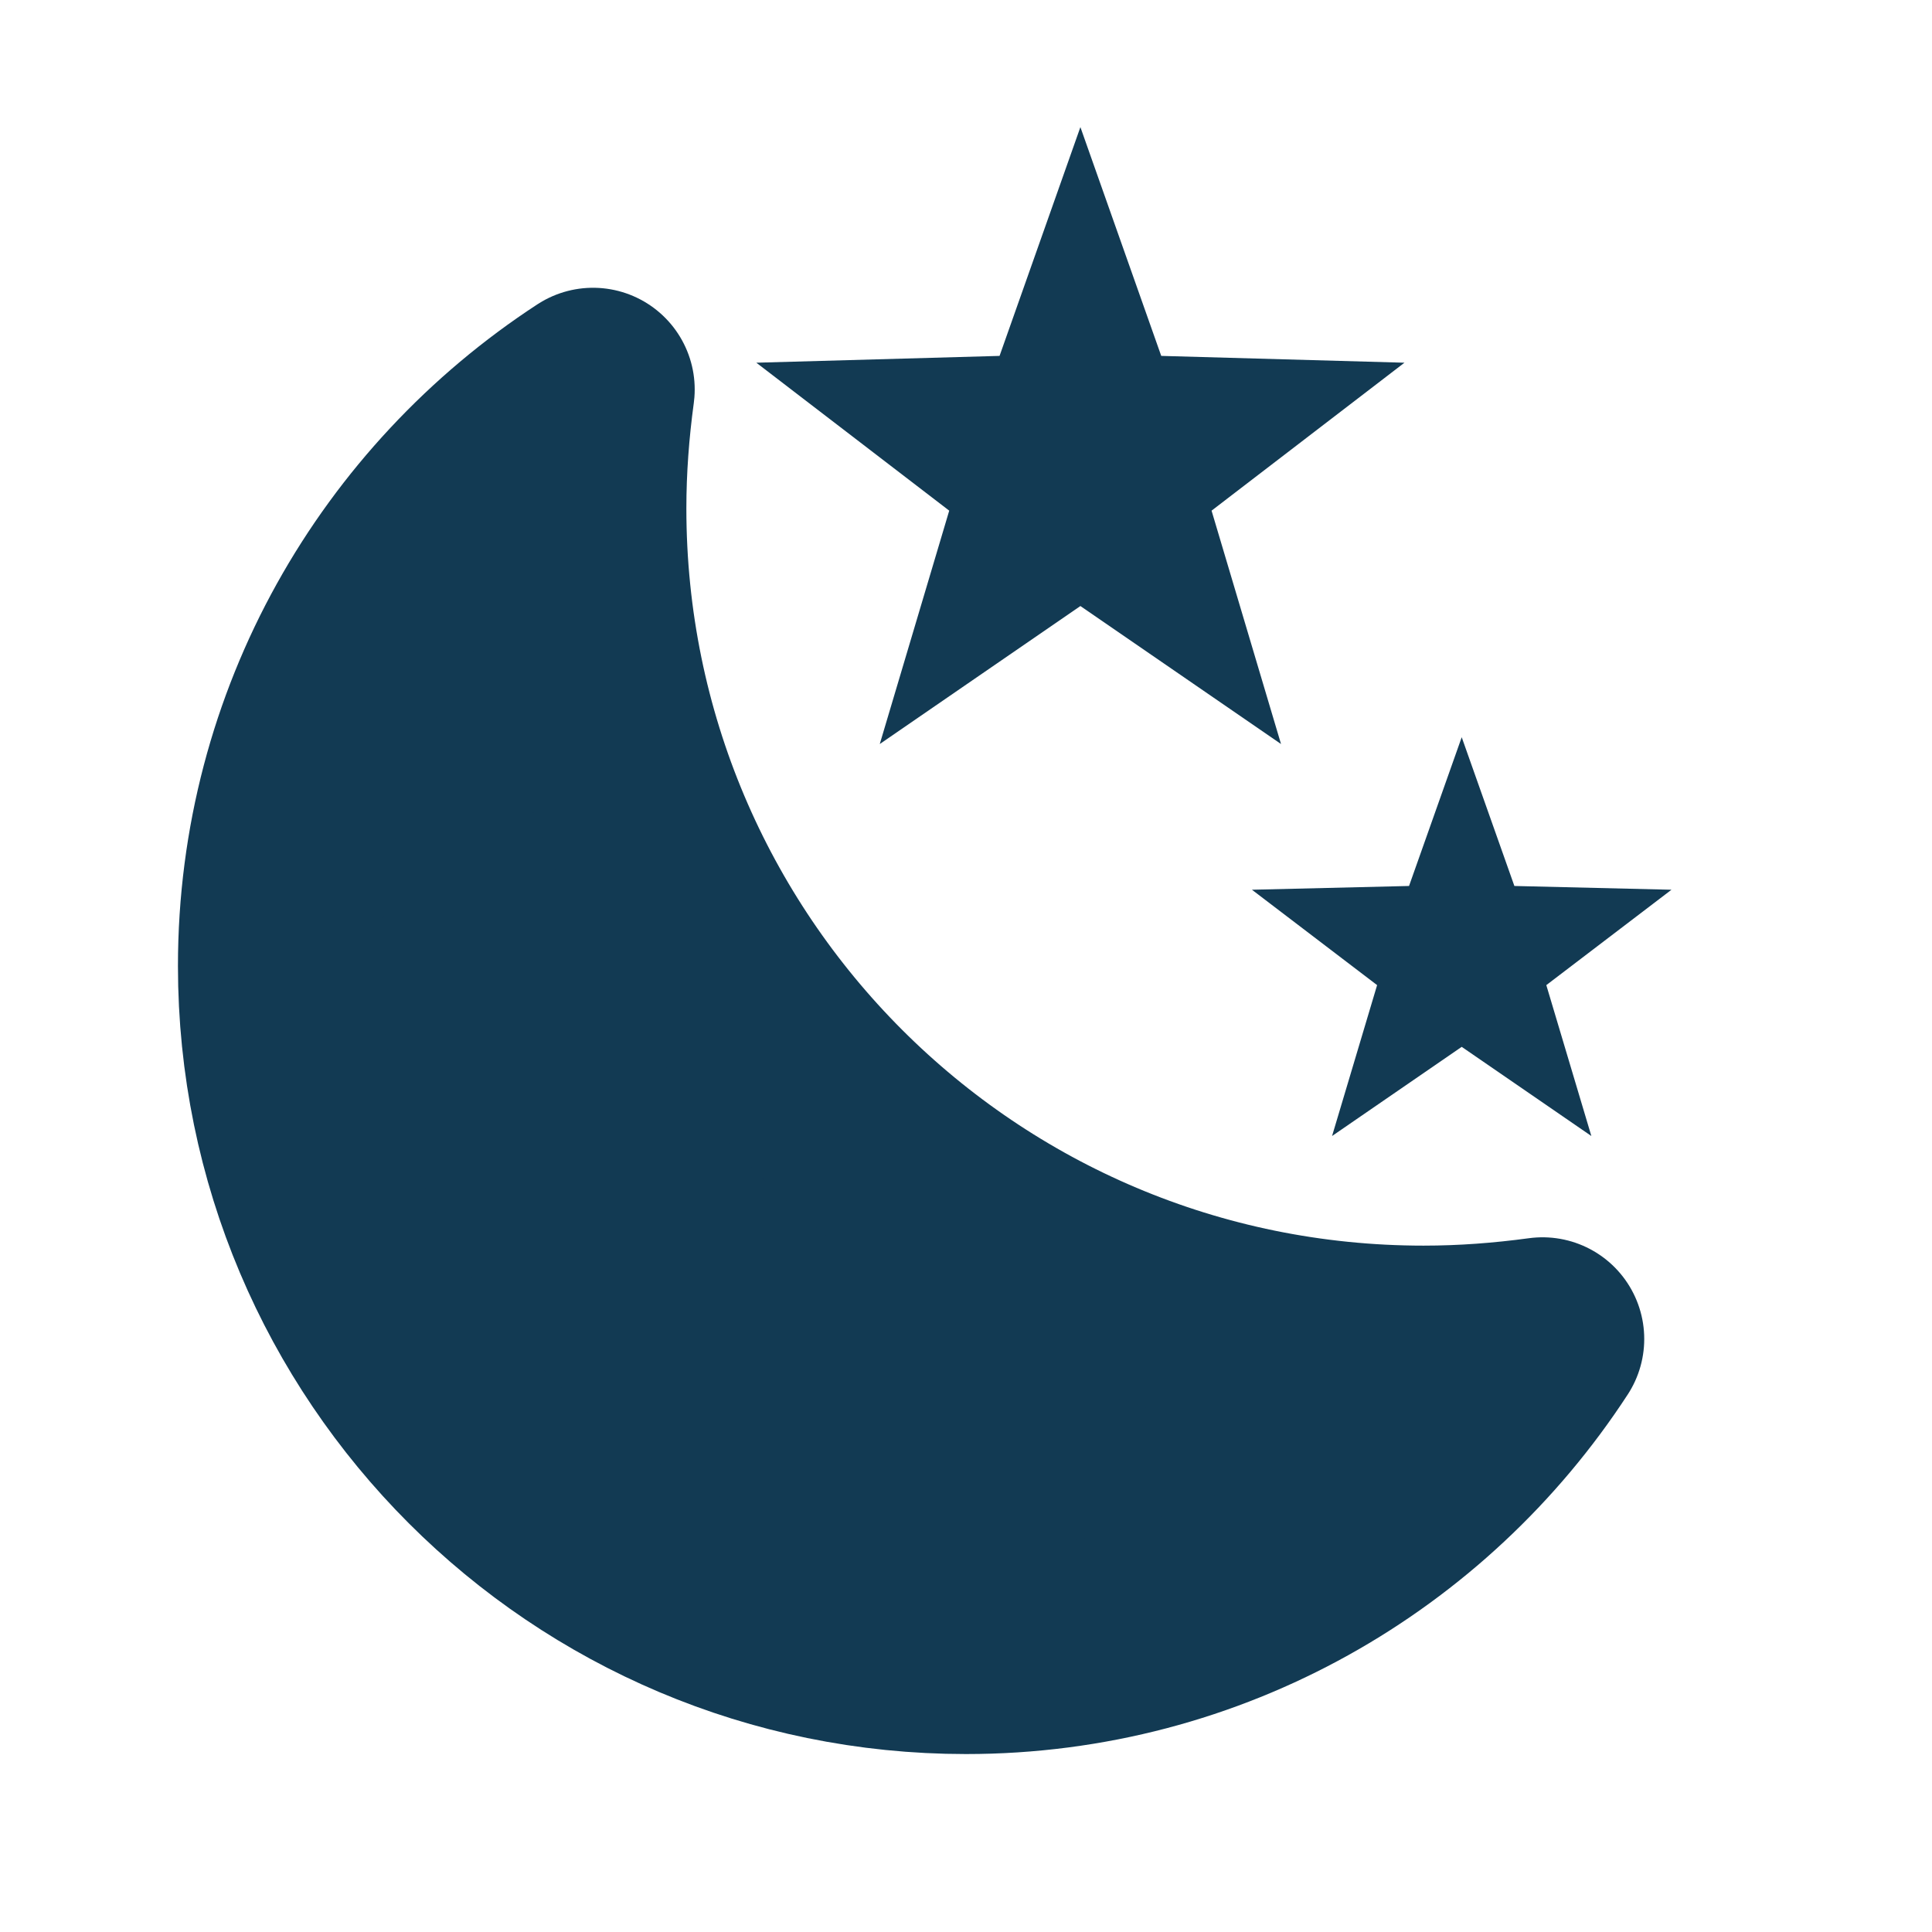 <svg width="19" height="19" viewBox="0 0 19 19" fill="none" xmlns="http://www.w3.org/2000/svg">
<rect width="19" height="19" fill="#1E1E1E"/>
<g id="My Currency">
<path d="M-14248 -559C-14248 -560.105 -14247.1 -561 -14246 -561H1222C1223.1 -561 1224 -560.105 1224 -559V750C1224 751.104 1223.1 752 1222 752H-14246C-14247.1 752 -14248 751.105 -14248 750V-559Z" fill="#404040"/>
<path d="M-14246 -560H1222V-562H-14246V-560ZM1223 -559V750H1225V-559H1223ZM1222 751H-14246V753H1222V751ZM-14247 750V-559H-14249V750H-14247ZM-14246 751C-14246.6 751 -14247 750.552 -14247 750H-14249C-14249 751.657 -14247.7 753 -14246 753V751ZM1223 750C1223 750.552 1222.55 751 1222 751V753C1223.66 753 1225 751.657 1225 750H1223ZM1222 -560C1222.55 -560 1223 -559.552 1223 -559H1225C1225 -560.657 1223.66 -562 1222 -562V-560ZM-14246 -562C-14247.7 -562 -14249 -560.657 -14249 -559H-14247C-14247 -559.552 -14246.6 -560 -14246 -560V-562Z" fill="white" fill-opacity="0.1"/>
<g id="Sales Receipt" clip-path="url(#clip0_1_3)">
<g id="Frame 629857">
<g id="Frame 1000002170" filter="url(#filter0_d_1_3)">
<path d="M-844 -242H346V846H-844V-242Z" fill="#F9FAFB"/>
<g id="Frame 1000003292">
<g id="Frame 1000002393">
<g id="Frame 1000002399">
<g id="Frame 1000002434">
<g clip-path="url(#clip1_1_3)">
<rect x="-824" y="-10" width="1150" height="836" fill="white"/>
<g id="Frame 1000002434_2">
<mask id="path-6-inside-1_1_3" fill="white">
<path d="M-824 -10H326V50H-824V-10Z"/>
</mask>
<path d="M-824 -10H326V50H-824V-10Z" fill="white"/>
<path d="M-824 -9H326V-11H-824V-9ZM326 49H-824V51H326V49Z" fill="#E8E9ED" mask="url(#path-6-inside-1_1_3)"/>
<g id="Frame 629076">
<g id="Frame 1000003289">
<g id="Frame 1000003290">
<g id="line-md:moon-filled">
<g id="Group">
<path id="Vector" d="M11.915 5.022L13.812 3.567L11.42 3.5L10.625 1.25L9.83 3.5L7.438 3.567L9.335 5.022L8.652 7.317L10.625 5.96L12.598 7.317L11.915 5.022Z" fill="#123A53"/>
<path id="Vector_2" d="M15.207 9.688L16.438 8.75L14.893 8.713L14.375 7.25L13.857 8.713L12.312 8.75L13.543 9.688L13.1 11.172L14.375 10.295L15.65 11.172L15.207 9.688Z" fill="#123A53"/>
</g>
<g id="Group_2">
<path id="Vector_3" d="M5.75 5C5.75 9.56 9.44 13.25 14 13.25C14.398 13.25 14.787 13.22 15.17 13.168C13.963 15.02 11.877 16.25 9.5 16.25C5.772 16.25 2.75 13.228 2.75 9.5C2.75 7.123 3.98 5.038 5.832 3.83C5.78 4.213 5.75 4.603 5.75 5Z" fill="#123A53" stroke="#123A53" stroke-width="2" stroke-linecap="round" stroke-linejoin="round"/>
</g>
</g>
</g>
</g>
</g>
</g>
</g>
<rect x="-823.5" y="-9.5" width="1149" height="835" stroke="#E8E9ED"/>
</g>
</g>
</g>
</g>
</g>
</g>
</g>
</g>
<defs>
<filter id="filter0_d_1_3" x="-854" y="-252" width="1210" height="1108" filterUnits="userSpaceOnUse" color-interpolation-filters="sRGB">
<feFlood flood-opacity="0" result="BackgroundImageFix"/>
<feColorMatrix in="SourceAlpha" type="matrix" values="0 0 0 0 0 0 0 0 0 0 0 0 0 0 0 0 0 0 127 0" result="hardAlpha"/>
<feOffset/>
<feGaussianBlur stdDeviation="5"/>
<feComposite in2="hardAlpha" operator="out"/>
<feColorMatrix type="matrix" values="0 0 0 0 0.09 0 0 0 0 0.02 0 0 0 0 0.153 0 0 0 0.1 0"/>
<feBlend mode="normal" in2="BackgroundImageFix" result="effect1_dropShadow_1_3"/>
<feBlend mode="normal" in="SourceGraphic" in2="effect1_dropShadow_1_3" result="shape"/>
</filter>
<clipPath id="clip0_1_3">
<rect width="1440" height="1178" fill="white" transform="translate(-1094 -242)"/>
</clipPath>
<clipPath id="clip1_1_3">
<rect x="-824" y="-10" width="1150" height="836" fill="white"/>
</clipPath>
</defs>
</svg>
